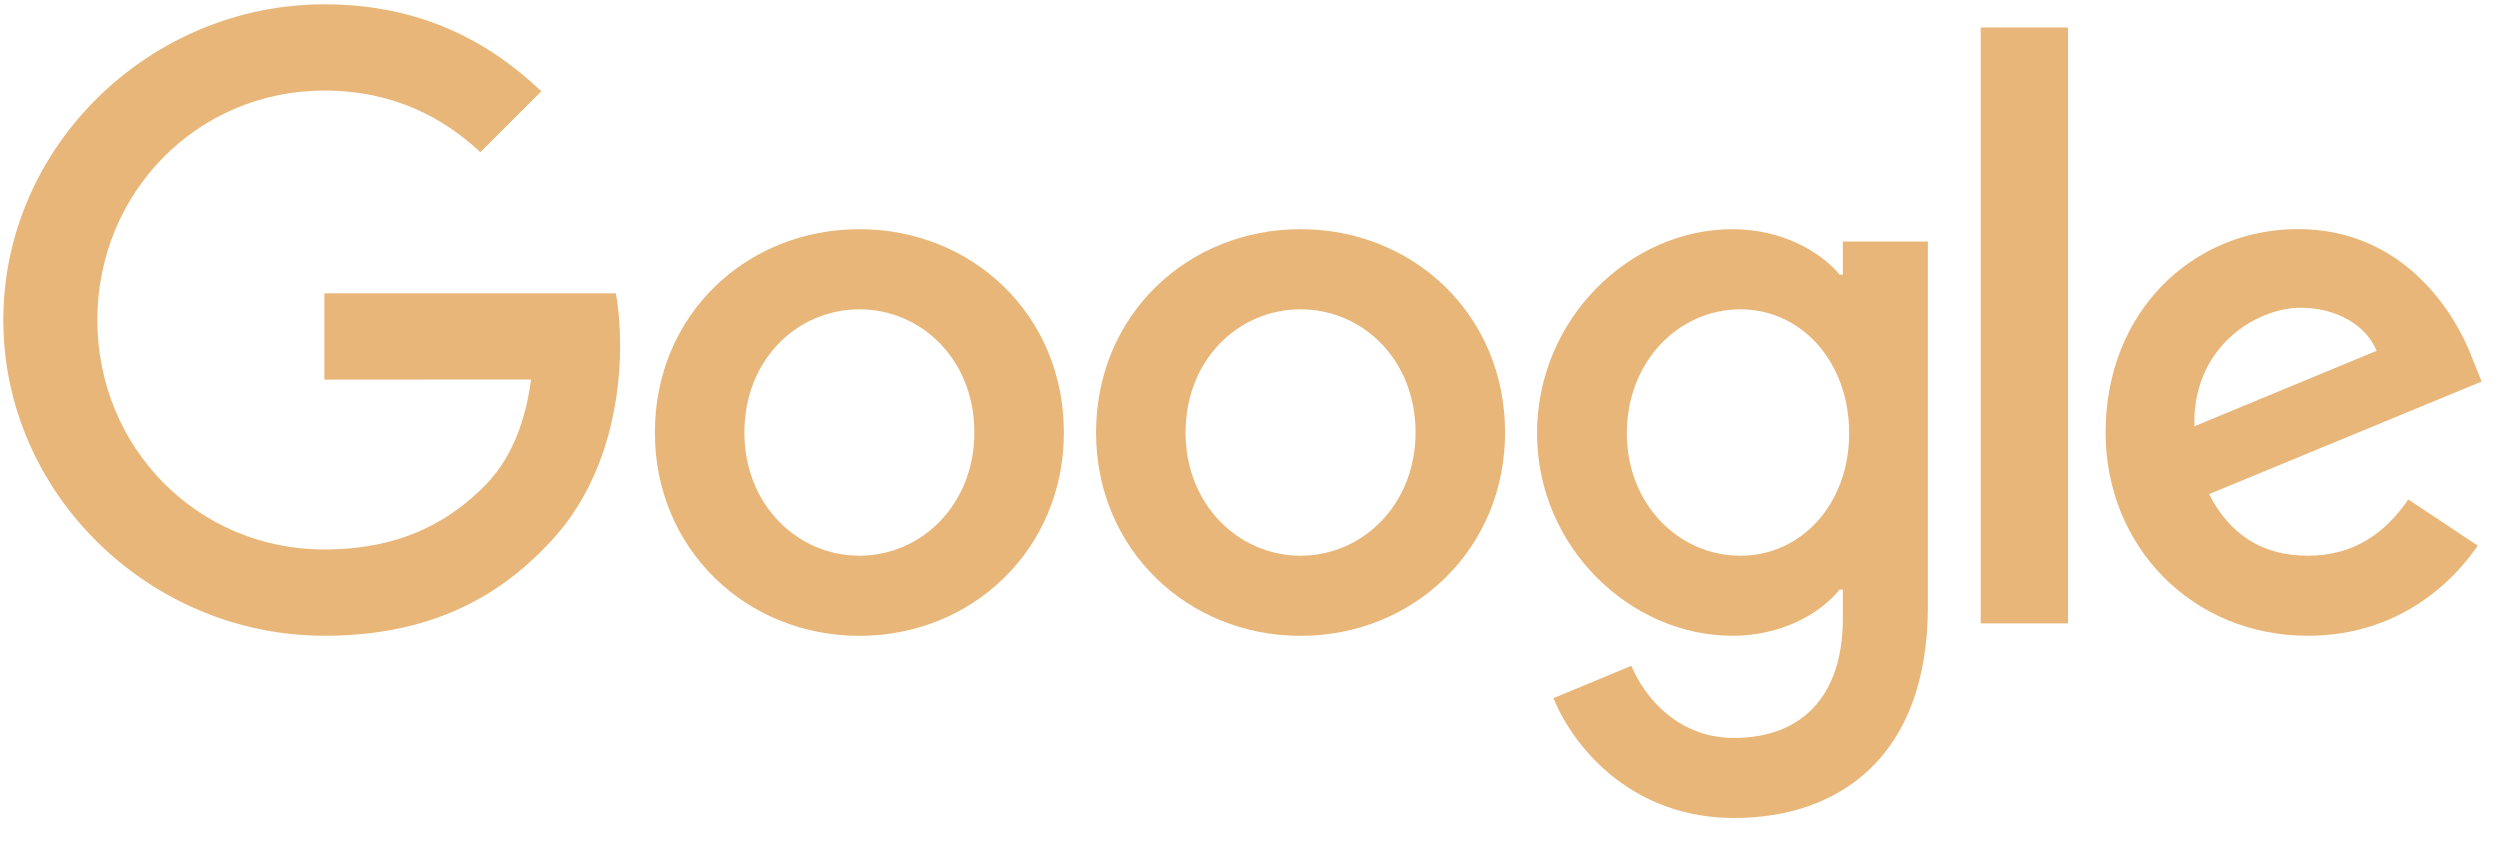 <svg width="83" height="28" viewBox="0 0 83 28" fill="none" xmlns="http://www.w3.org/2000/svg">
<g clip-path="url(#clip0_785_466)">
<path d="M35.321 14.359C35.321 18.246 32.272 21.11 28.531 21.11C24.79 21.11 21.742 18.246 21.742 14.359C21.742 10.445 24.79 7.609 28.531 7.609C32.272 7.609 35.321 10.445 35.321 14.359ZM32.349 14.359C32.349 11.93 30.582 10.269 28.531 10.269C26.481 10.269 24.714 11.93 24.714 14.359C24.714 16.763 26.481 18.45 28.531 18.45C30.582 18.45 32.349 16.76 32.349 14.359Z" fill="#e8b678"/>
<path d="M49.968 14.359C49.968 18.246 46.919 21.11 43.178 21.11C39.437 21.11 36.389 18.246 36.389 14.359C36.389 10.448 39.437 7.609 43.178 7.609C46.919 7.609 49.968 10.445 49.968 14.359ZM46.996 14.359C46.996 11.93 45.229 10.269 43.178 10.269C41.128 10.269 39.361 11.93 39.361 14.359C39.361 16.763 41.128 18.45 43.178 18.45C45.229 18.45 46.996 16.76 46.996 14.359Z" fill="#e8b678"/>
<path d="M64.005 8.016V20.136C64.005 25.121 61.057 27.157 57.572 27.157C54.292 27.157 52.318 24.969 51.573 23.179L54.161 22.105C54.621 23.203 55.75 24.5 57.569 24.5C59.8 24.5 61.182 23.127 61.182 20.543V19.573H61.078C60.413 20.391 59.131 21.107 57.514 21.107C54.13 21.107 51.03 18.166 51.03 14.383C51.03 10.573 54.13 7.609 57.514 7.609C59.128 7.609 60.41 8.324 61.078 9.118H61.182V8.02H64.005V8.016ZM61.392 14.383C61.392 12.007 59.803 10.269 57.78 10.269C55.729 10.269 54.011 12.007 54.011 14.383C54.011 16.736 55.729 18.45 57.78 18.45C59.803 18.45 61.392 16.736 61.392 14.383Z" fill="#e8b678"/>
<path d="M68.658 0.913V20.696H65.759V0.913H68.658Z" fill="#e8b678"/>
<path d="M79.955 16.581L82.261 18.115C81.517 19.213 79.723 21.107 76.622 21.107C72.778 21.107 69.906 18.142 69.906 14.356C69.906 10.342 72.802 7.606 76.29 7.606C79.802 7.606 81.52 10.393 82.082 11.9L82.39 12.667L73.342 16.404C74.035 17.759 75.112 18.45 76.622 18.45C78.136 18.45 79.186 17.707 79.955 16.581ZM72.854 14.152L78.902 11.648C78.569 10.804 77.568 10.217 76.391 10.217C74.88 10.217 72.778 11.547 72.854 14.152Z" fill="#e8b678"/>
<path d="M10.769 12.603V9.739H20.445C20.539 10.238 20.588 10.829 20.588 11.468C20.588 13.617 19.999 16.273 18.101 18.166C16.255 20.084 13.896 21.107 10.772 21.107C4.98 21.107 0.11 16.401 0.11 10.625C0.11 4.848 4.98 0.143 10.772 0.143C13.976 0.143 16.258 1.397 17.973 3.031L15.947 5.052C14.717 3.902 13.051 3.007 10.769 3.007C6.539 3.007 3.232 6.407 3.232 10.625C3.232 14.843 6.539 18.243 10.769 18.243C13.512 18.243 15.074 17.144 16.075 16.146C16.887 15.336 17.421 14.18 17.631 12.6L10.769 12.603Z" fill="#e8b678"/>
</g>
<defs>
<clipPath id="clip0_785_466">
<rect width="83" height="28" fill="white"/>
</clipPath>
</defs>
</svg>
